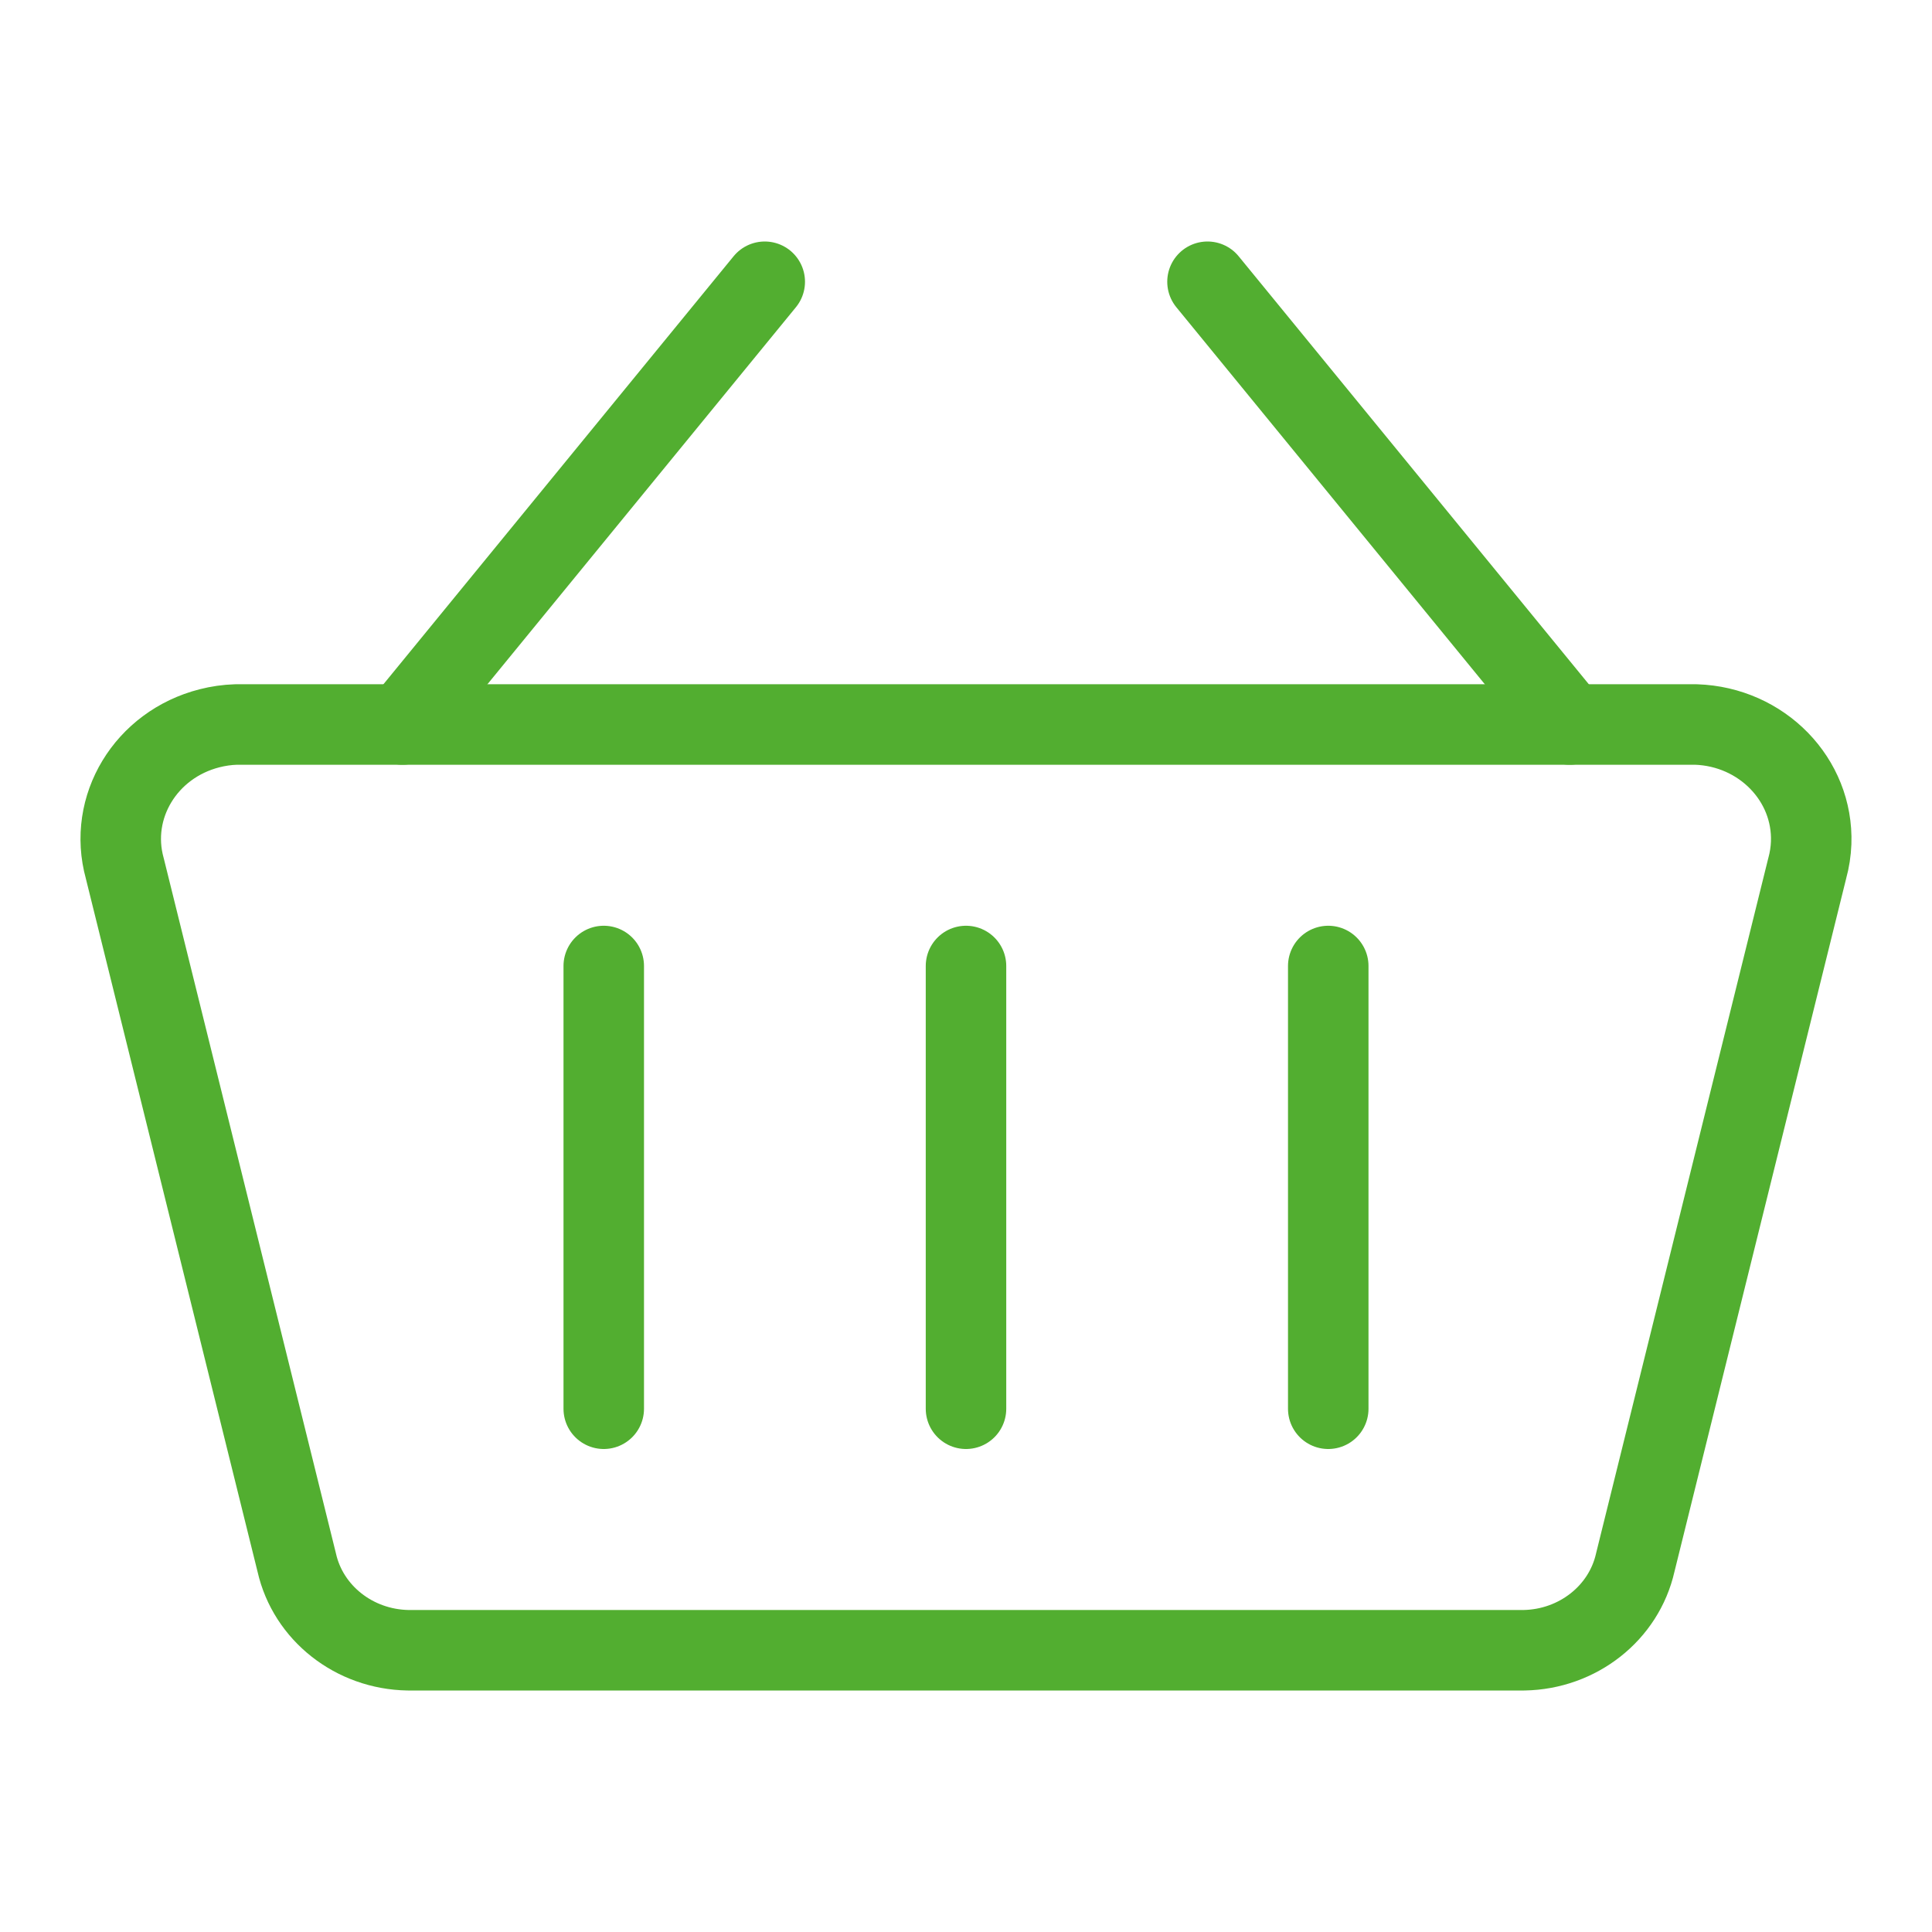 <svg width="48" height="48" viewBox="0 0 48 48" fill="none" xmlns="http://www.w3.org/2000/svg">
<path d="M10 18L19 7" stroke="#52AE30" stroke-width="2" stroke-linecap="round" stroke-linejoin="round"/>
<path d="M39 18L30 7" stroke="#52AE30" stroke-width="2" stroke-linecap="round" stroke-linejoin="round"/>
<path d="M37.863 41H10.137C8.801 40.977 7.656 40.075 7.373 38.823L3.1 21.573C2.679 20.054 3.622 18.497 5.205 18.094C5.42 18.039 5.641 18.007 5.864 18H42.136C43.773 18.054 45.054 19.371 44.998 20.941C44.99 21.154 44.957 21.366 44.9 21.573L40.627 38.823C40.344 40.075 39.199 40.977 37.863 41Z" stroke="#52AE30" stroke-width="2" stroke-linecap="round" stroke-linejoin="round"/>
<path d="M15 24V35" stroke="#52AE30" stroke-width="2" stroke-linecap="round" stroke-linejoin="round"/>
<path d="M24 24V35" stroke="#52AE30" stroke-width="2" stroke-linecap="round" stroke-linejoin="round"/>
<path d="M33 24V35" stroke="#52AE30" stroke-width="2" stroke-linecap="round" stroke-linejoin="round"/>
</svg>
